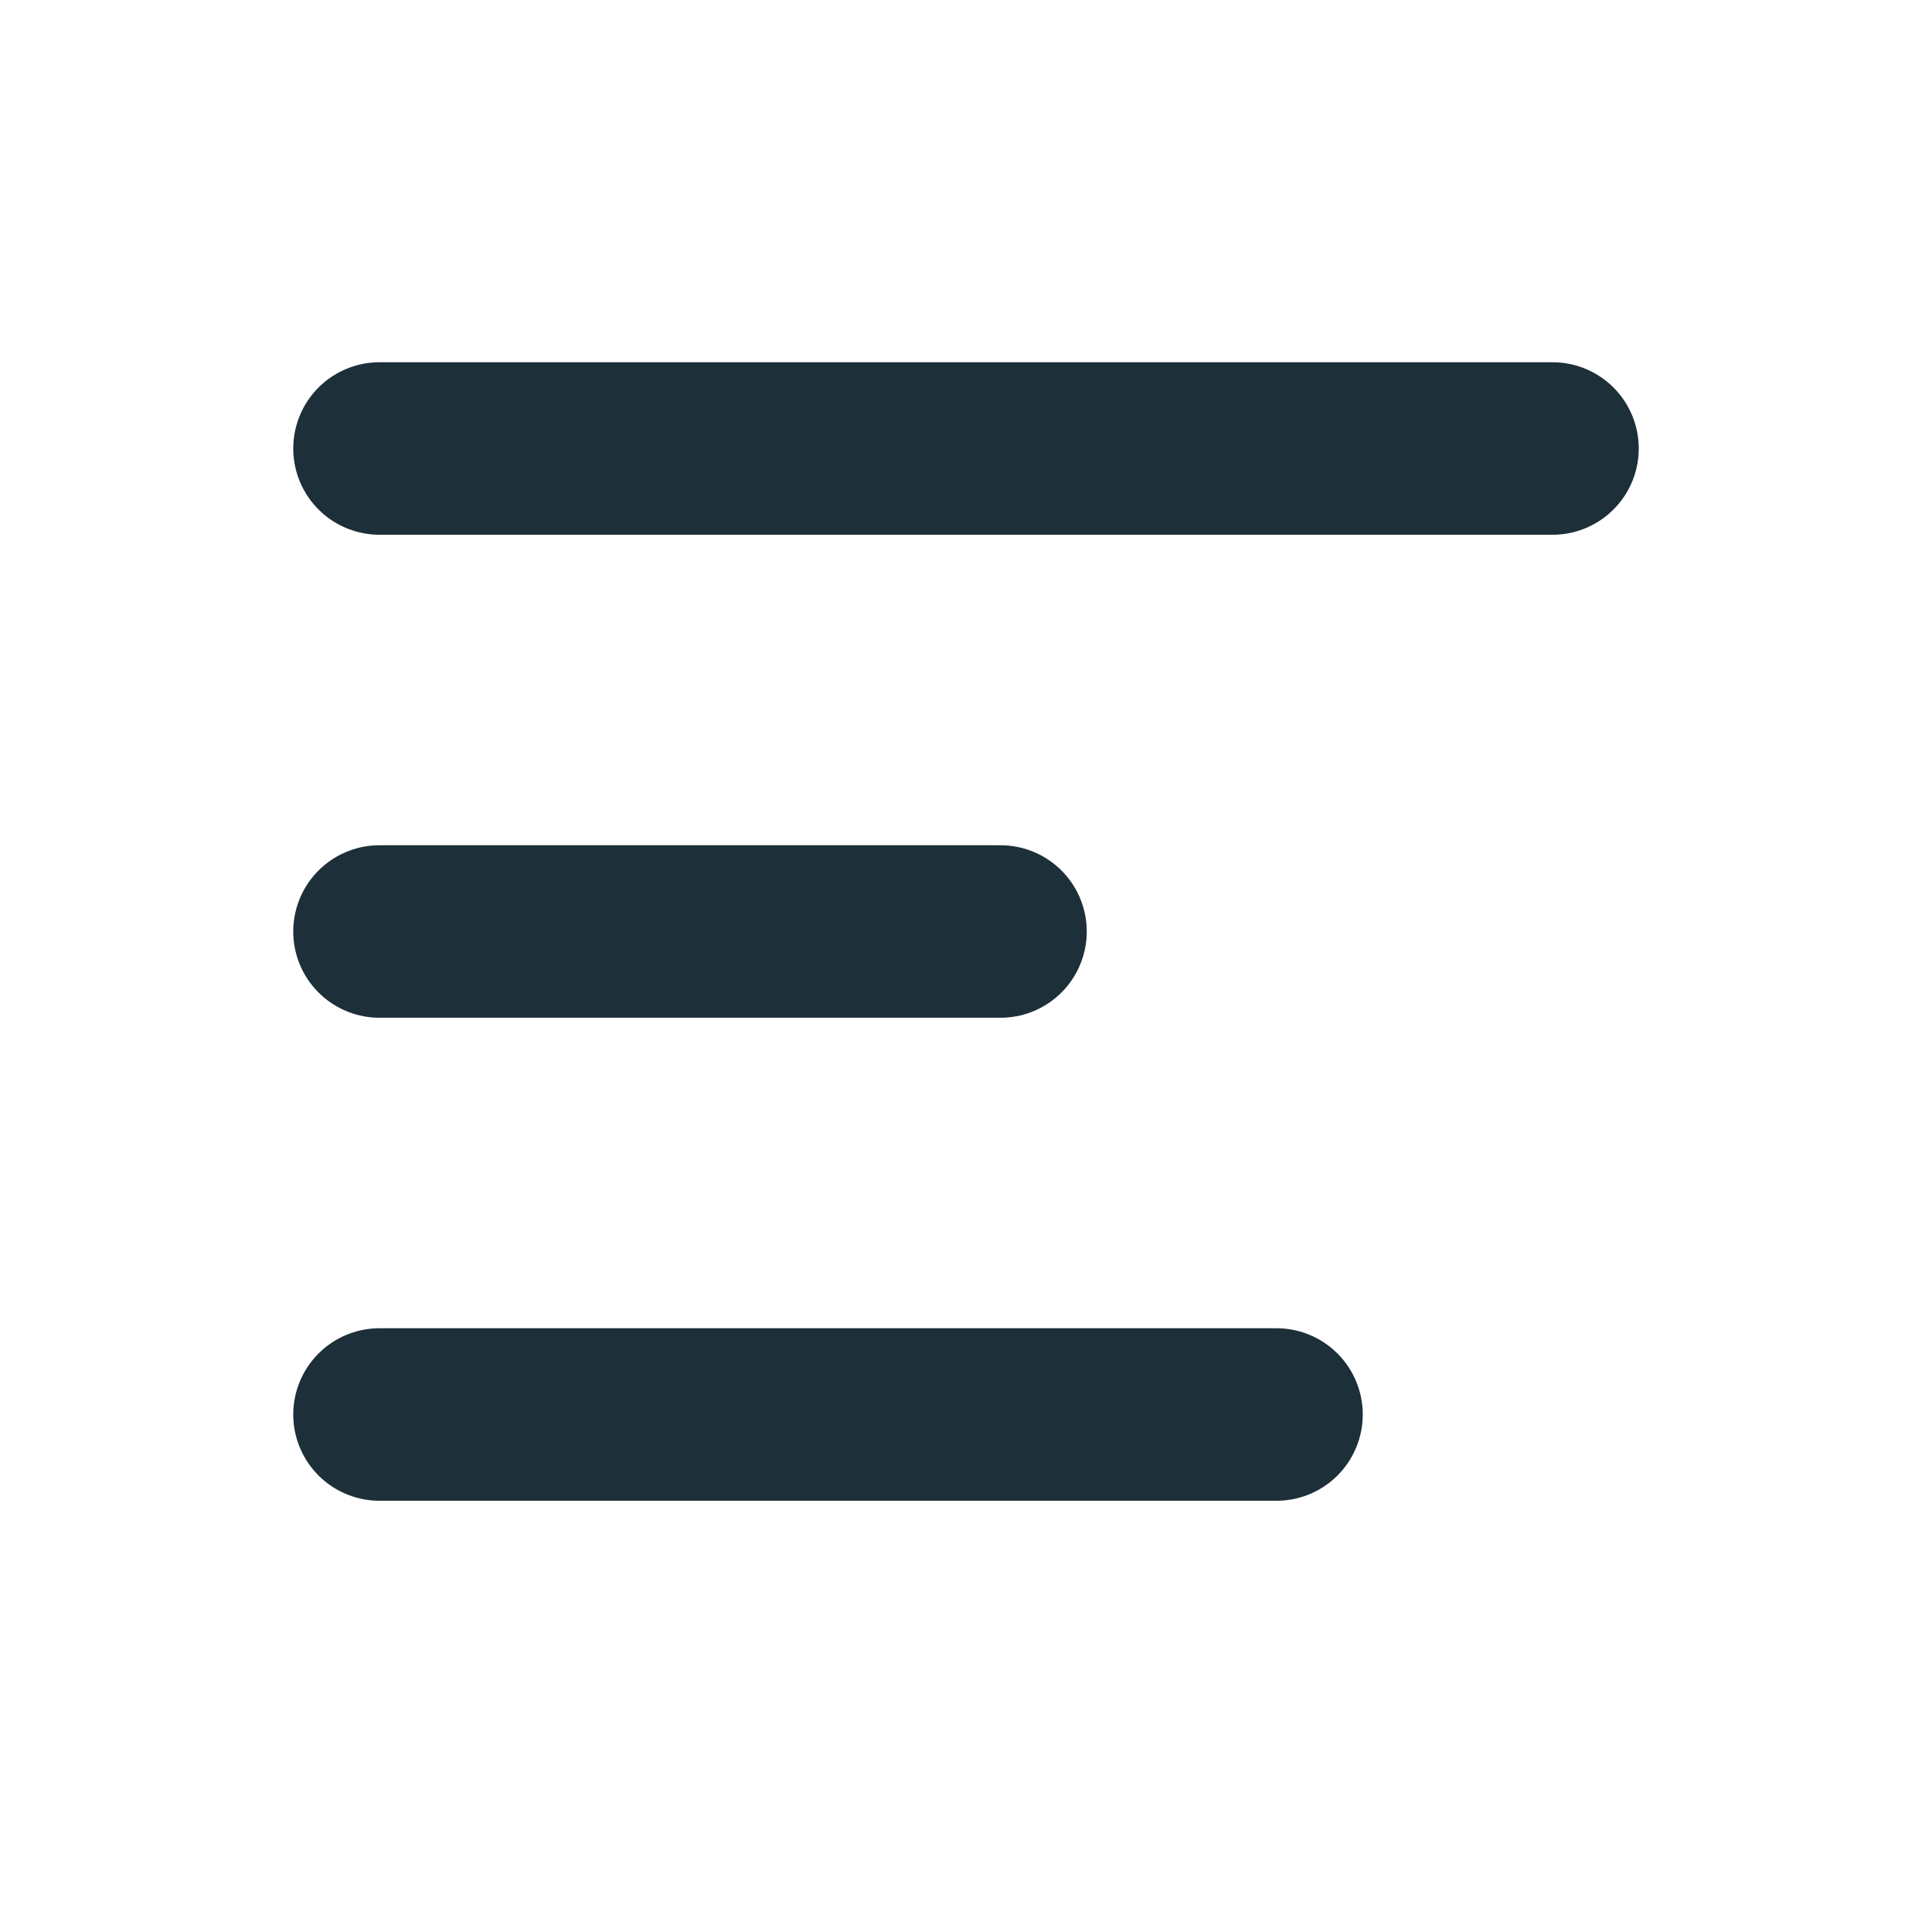 <svg xmlns="http://www.w3.org/2000/svg" width="28" height="28" viewBox="0 0 28 28"><defs><style>.a{fill:rgba(255,255,255,0);}.b{fill:none;stroke:#1d2f39;stroke-linecap:round;stroke-width:2.5px;}</style></defs><g transform="translate(-23 -10)"><rect class="a" width="28" height="28" transform="translate(23 10)"/><line class="b" x2="17" transform="translate(28.5 16.5)"/><line class="b" x2="9" transform="translate(28.5 23.5)"/><line class="b" x2="13" transform="translate(28.5 30.5)"/></g></svg>